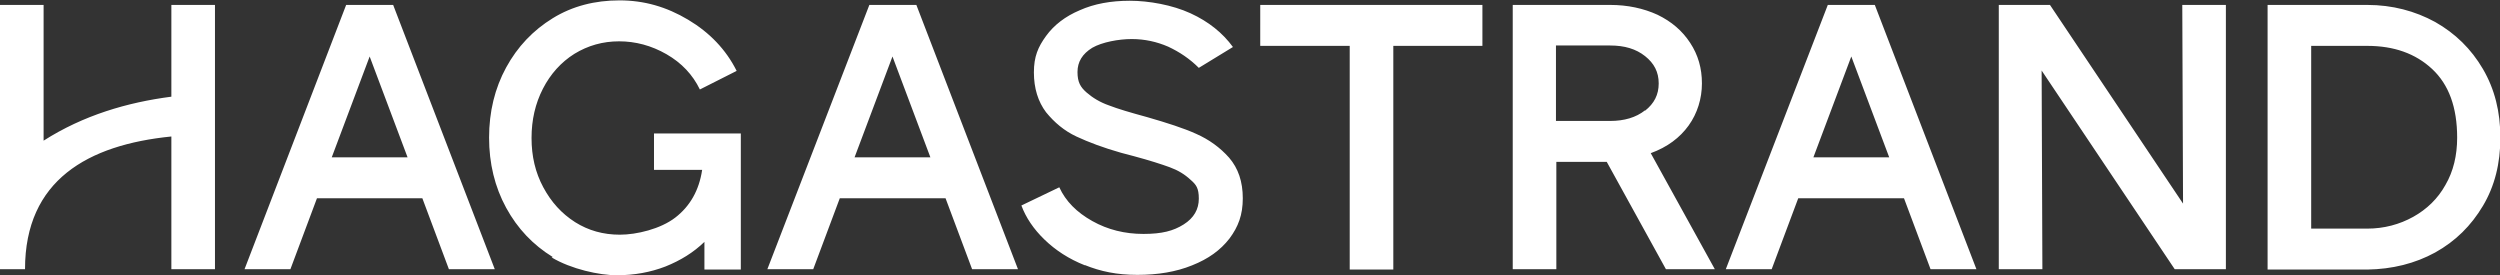 <svg xmlns="http://www.w3.org/2000/svg" viewBox="0 0 659.4 72.6"><rect x="0" y="0" width="659.4" height="72.6" fill="#333333" stroke="none"/><defs><style>.cls-1{fill:#fff}.cls-2{fill:#fff}.cls-3{fill:#fff}.cls-4{display:none}</style></defs><g id="brunRGB"><path d="M0 1.3h11.5v35.8C22 30.4 33.6 27 45.2 25.5V1.3h11.5V71H45.2V36c-22 2.2-38.6 11.5-38.6 35H0V1.3ZM111.5 52.3H83.6l-7 18.7H64.5L91.3 1.3h12.4L130.5 71h-12.1l-7-18.7Zm-4-10.8-10-26.6-10 26.6h19.9ZM145.8 67.8c-5.2-3.2-9.3-7.5-12.3-13S129 43.1 129 36.3s1.5-13 4.5-18.5 7.1-9.8 12.3-13C151 1.6 156.9.1 163.4.1s12.4 1.7 18.1 5.1c5.7 3.4 10 7.9 12.8 13.5l-9.7 4.9c-1.9-3.9-4.8-7-8.8-9.3-4-2.3-8.2-3.4-12.5-3.4s-8.2 1.1-11.8 3.3c-3.5 2.2-6.3 5.3-8.3 9.2-2 3.9-3 8.2-3 13s1 9.1 3.1 13c2.1 3.9 4.8 6.9 8.4 9.2 3.5 2.2 7.4 3.3 11.8 3.3s10.7-1.5 14.6-4.5c3.9-3 6.3-7.2 7.1-12.6h-12.7v-9.6h22.9v35.9h-9.6v-7.3c-2.9 2.8-6.3 4.9-10.3 6.5-3.9 1.5-8.2 2.3-12.8 2.3s-12-1.6-17.2-4.7ZM249.4 52.3h-27.9l-7 18.7h-12.1l26.9-69.7h12.4L268.5 71h-12.1l-7-18.7Zm-4-10.8-10-26.6-10 26.6h19.9ZM286.2 70c-4.3-1.7-7.8-4-10.7-6.8-2.9-2.8-4.9-5.8-6.1-9l10-4.8c1.7 3.7 4.6 6.6 8.7 8.9 4.1 2.3 8.6 3.4 13.5 3.4s7.9-.8 10.6-2.5c2.7-1.7 4-4 4-6.8s-.7-3.7-2.2-5c-1.5-1.4-3.3-2.5-5.5-3.3-2.2-.8-5.3-1.8-9.4-2.9l-3.4-.9c-4.6-1.3-8.6-2.8-11.8-4.3-3.2-1.5-5.8-3.7-8-6.4-2.1-2.8-3.2-6.3-3.2-10.5s1.1-6.7 3.2-9.6c2.1-2.9 5.1-5.2 8.9-6.8C288.6 1 293 .2 298 .2s11.2 1.1 16 3.3c4.8 2.2 8.5 5.2 11.2 8.9l-9 5.5c-2.4-2.4-5.1-4.2-8.1-5.6-3-1.3-6.2-2-9.6-2s-7.8.8-10.4 2.3c-2.6 1.6-3.9 3.7-3.9 6.4s.8 4 2.4 5.4c1.6 1.4 3.6 2.6 5.9 3.4 2.3.9 5.7 1.9 10.1 3.1 5.2 1.5 9.6 2.9 12.9 4.4 3.4 1.5 6.3 3.6 8.7 6.3 2.4 2.8 3.6 6.3 3.6 10.7s-1.2 7.5-3.5 10.6c-2.4 3.1-5.6 5.4-9.9 7.1-4.2 1.7-9 2.5-14.4 2.5s-9.7-.9-13.9-2.6ZM356 12.1h-23.6V1.3H391v10.8h-23.5v59H356v-59ZM398.9 1.3h25.8c4.6 0 8.8.9 12.5 2.6 3.7 1.8 6.5 4.2 8.6 7.4 2.1 3.2 3.1 6.7 3.1 10.7s-1.2 7.9-3.5 11.1c-2.3 3.2-5.6 5.7-10 7.3L452.3 71h-12.9l-15.6-28.3h-13.3V71H399V1.3Zm35 27.9c2.4-1.9 3.6-4.2 3.6-7.2s-1.2-5.3-3.6-7.2c-2.4-1.9-5.4-2.8-9.2-2.8h-14.3v19.9h14.3c3.7 0 6.8-.9 9.2-2.8ZM502.2 52.3h-27.9l-7 18.7h-12.1l26.9-69.7h12.4L521.3 71h-12.1l-7-18.7Zm-3.9-10.8-10-26.6-10 26.6h19.9ZM538.5 18.6l.2 52.4h-11.5V1.3h13.5l35.1 52.4-.2-52.4h11.5V71h-13.5l-35.1-52.4ZM598.1 1.3h26.3c6.6 0 12.6 1.6 17.9 4.5 5.3 3 9.5 7.1 12.6 12.4 3.1 5.3 4.6 11.3 4.6 18.1s-1.5 12.8-4.6 18c-3.1 5.2-7.2 9.3-12.6 12.3-5.3 2.9-11.3 4.4-17.9 4.5h-26.3V1.3Zm38.4 55.9c3.6-2 6.5-4.8 8.5-8.4 2.1-3.6 3.1-7.8 3.1-12.5 0-8-2.2-14-6.6-18.1-4.4-4.1-10.1-6.1-17.1-6.1h-14.8v48.2h14.8c4.4 0 8.5-1.1 12.1-3.1Z" class="cls-3"/></g></svg>